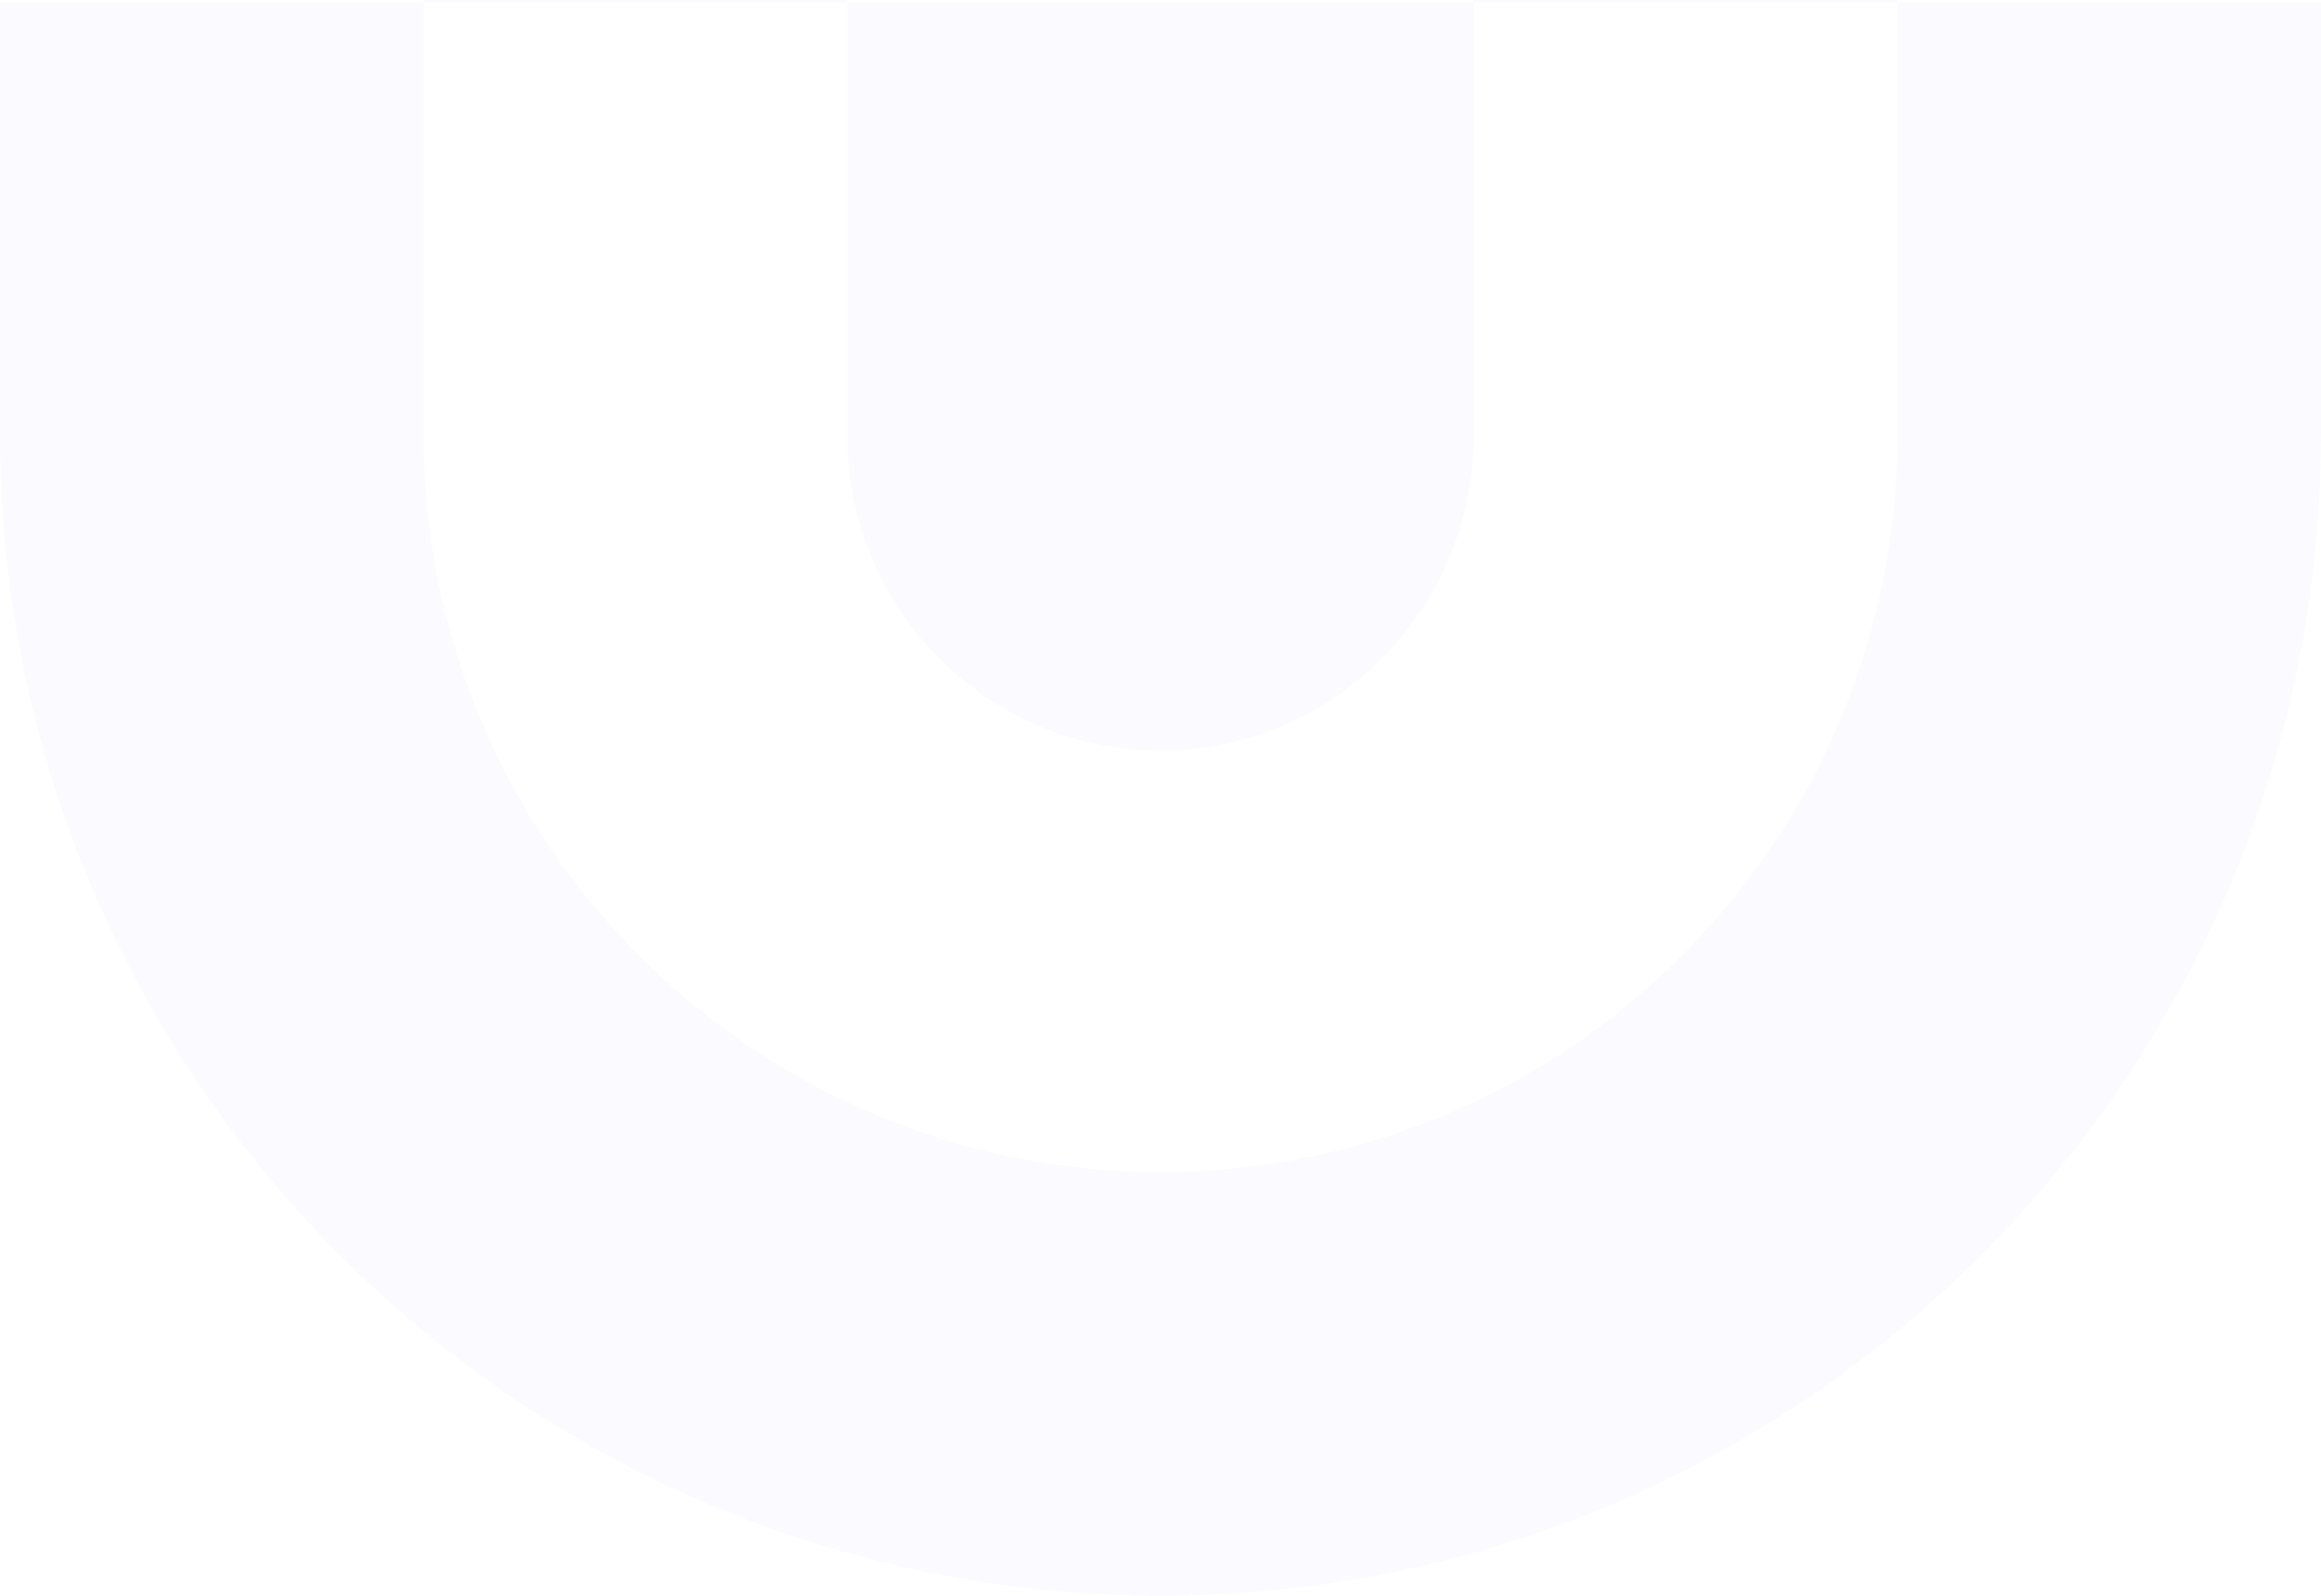 <svg width="320" height="220" fill="none" xmlns="http://www.w3.org/2000/svg"><g opacity=".1" fill="#DAD3FF"><path d="M58.414-58.917C58.414-114.687 103.953-160 160-160s101.587 45.313 101.587 101.083V.339h-58.383v-59.256c0-23.702-19.383-42.989-43.204-42.989-23.82 0-43.204 19.287-43.204 42.989V.339H58.414v-59.256z"/><path d="M261.606.339v59.589c0 56.083-45.548 101.651-101.606 101.651-56.058 0-101.606-45.568-101.606-101.651V.338H0v59.59C0 148.259 71.708 220 160 220s160-71.741 160-160.072V.338h-58.394z"/><path d="M116.825.339h86.349v59.785c0 23.915-19.37 43.374-43.175 43.374-23.804 0-43.174-19.46-43.174-43.374V.34z"/></g></svg>